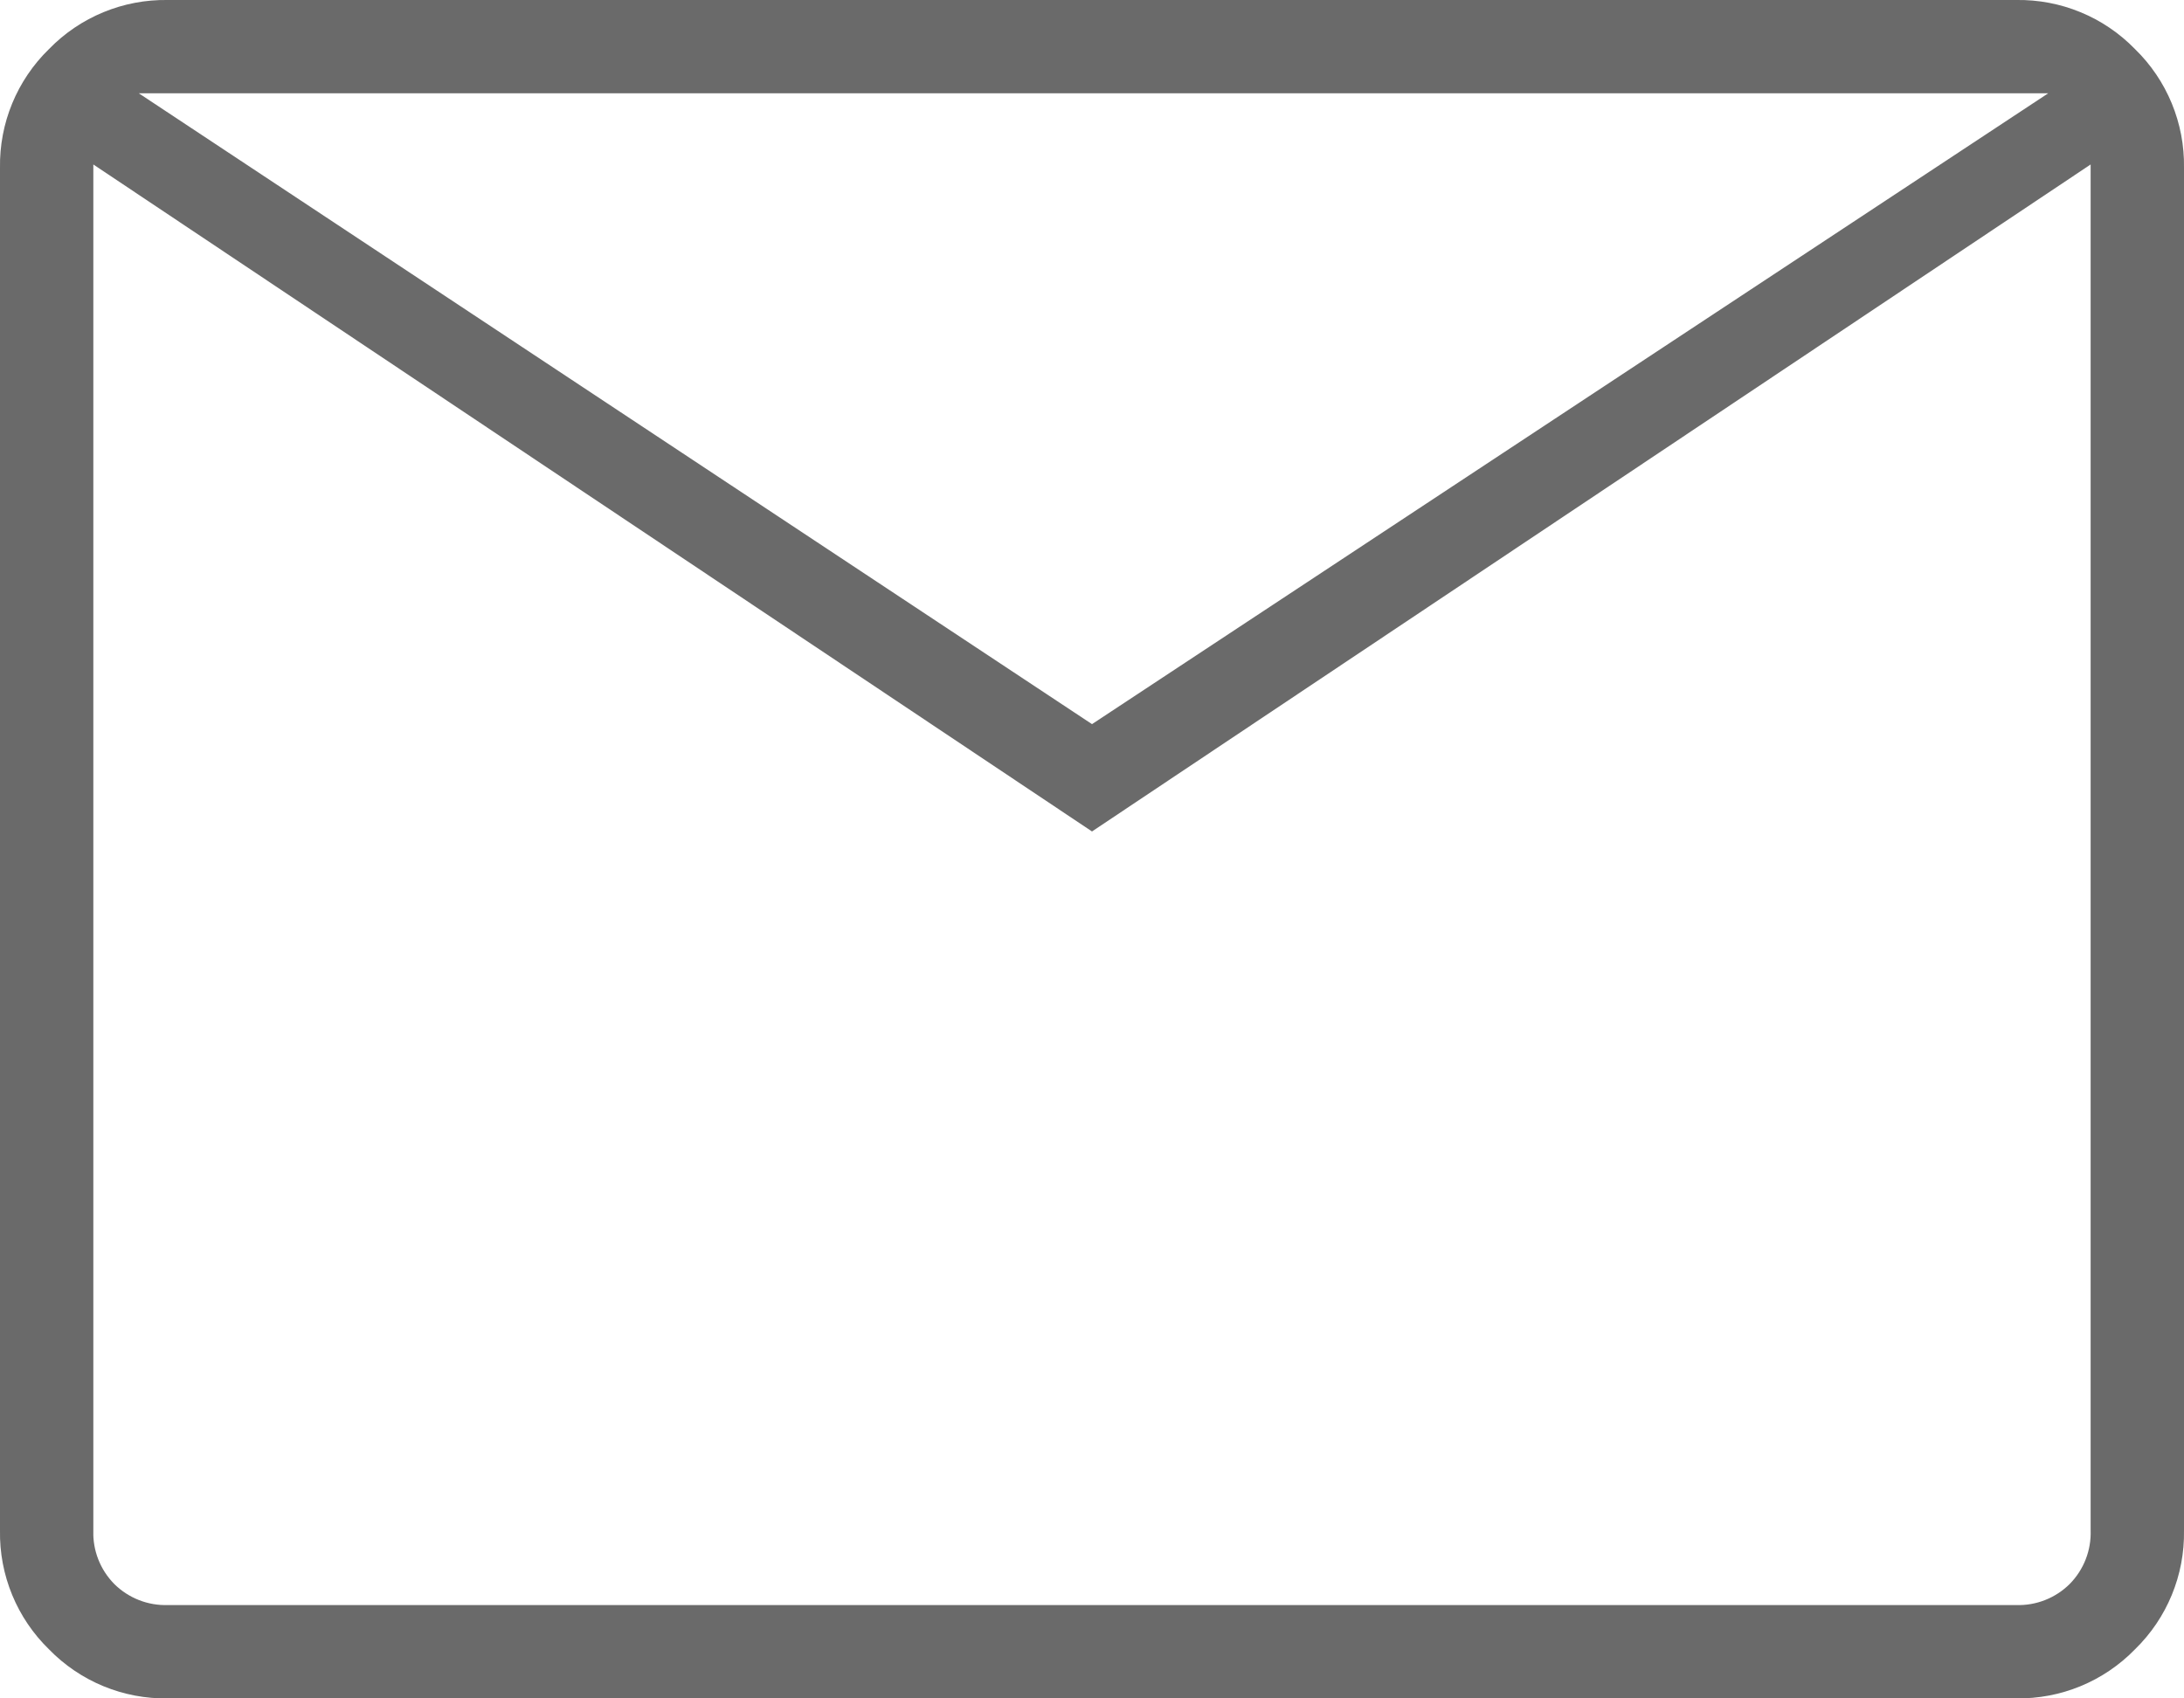 <?xml version="1.0" encoding="utf-8"?>
<!-- Generator: Adobe Illustrator 27.6.1, SVG Export Plug-In . SVG Version: 6.00 Build 0)  -->
<svg version="1.1" id="レイヤー_1" xmlns="http://www.w3.org/2000/svg" xmlns:xlink="http://www.w3.org/1999/xlink" x="0px"
	 y="0px" viewBox="0 0 60 46.667" enable-background="new 0 0 60 46.667" xml:space="preserve">
<path fill="#6A6A6A" d="M4.615,46.667c-1.229,0.021-2.411-0.466-3.268-1.347C0.466,44.463-0.022,43.28,0,42.051V4.615
	c-0.021-1.229,0.466-2.411,1.347-3.268C2.204,0.466,3.386-0.021,4.615,0h50.769c1.229-0.021,2.411,0.466,3.268,1.347
	C59.533,2.203,60.021,3.386,60,4.615v37.436c0.021,1.229-0.466,2.411-1.347,3.268c-0.857,0.881-2.039,1.368-3.268,1.347
	L4.615,46.667z M30,22.846L2.564,4.519v37.532c-0.019,0.55,0.19,1.083,0.577,1.474c0.391,0.387,0.924,0.596,1.474,0.577h50.769
	c0.55,0.019,1.083-0.19,1.474-0.577c0.387-0.391,0.596-0.924,0.577-1.474V4.519L30,22.846z M30,19.897L56.269,2.564H3.814L30,19.897
	z M2.564,4.519v37.532c-0.019,0.55,0.19,1.083,0.577,1.474c0.391,0.387,0.924,0.596,1.474,0.577H2.564V4.519z"/>
</svg>
